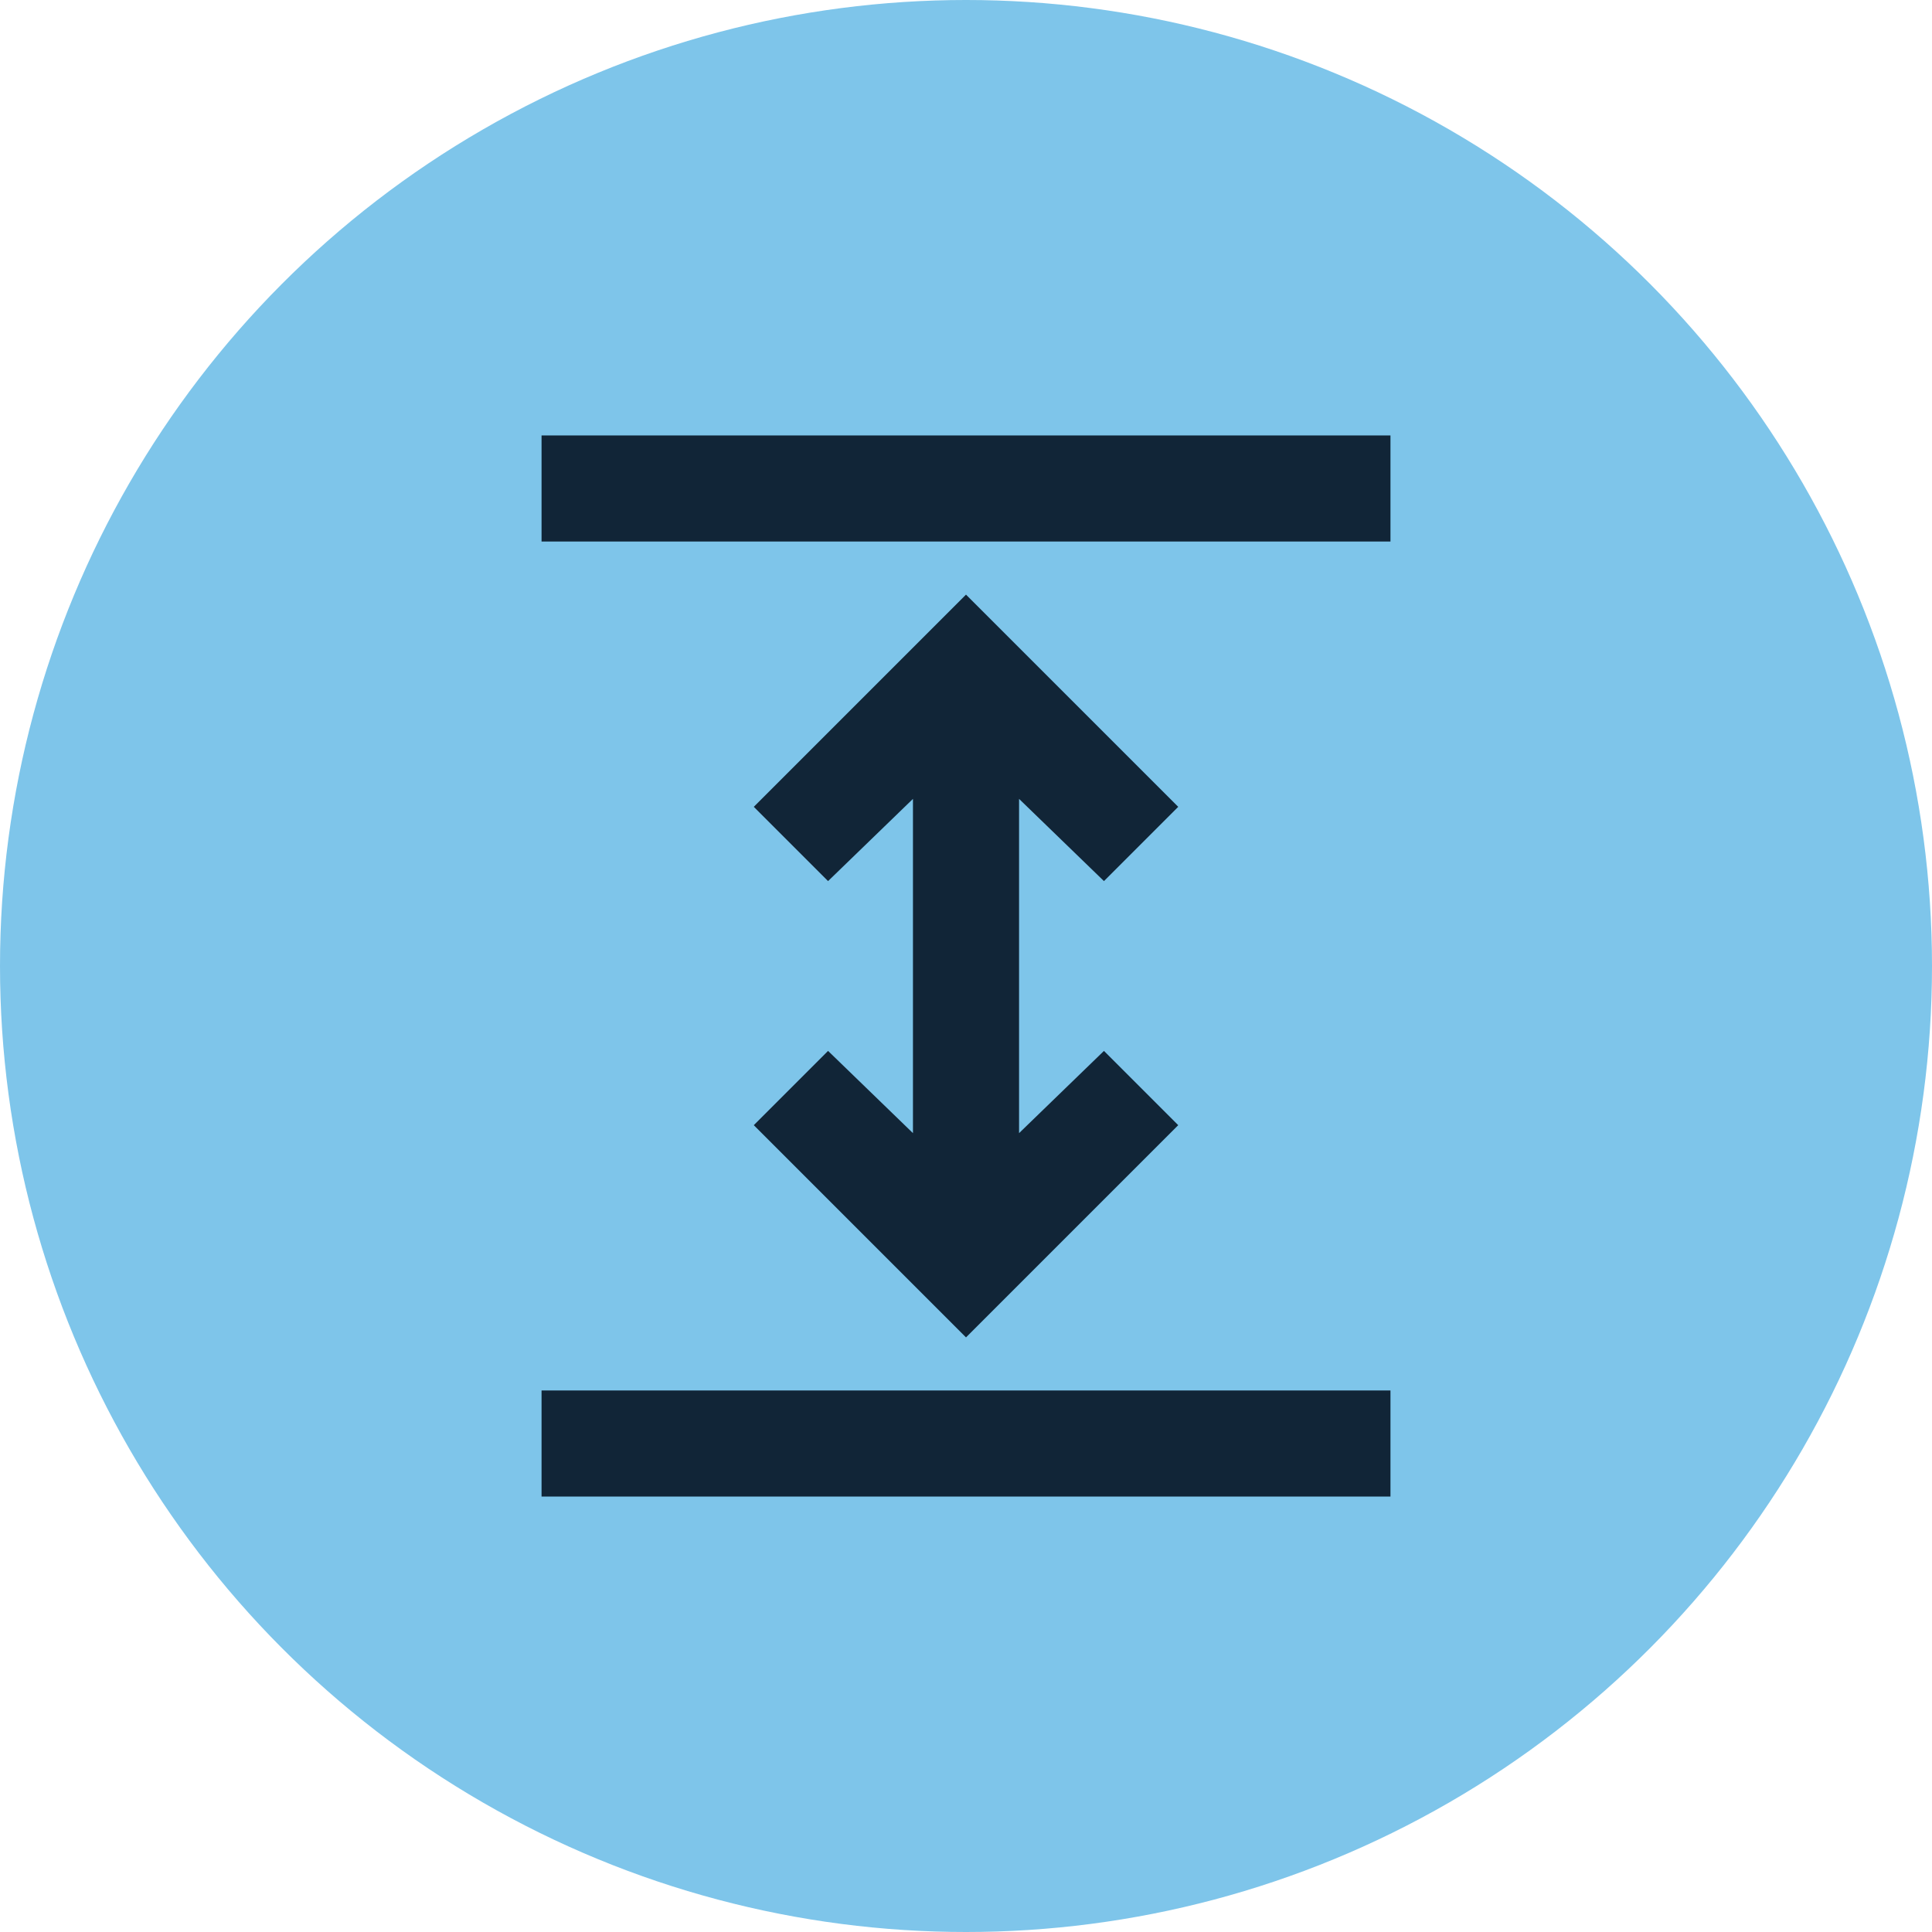 <svg width="88" height="88" viewBox="0 0 88 88" fill="none" xmlns="http://www.w3.org/2000/svg">
<circle cx="44" cy="44" r="44" fill="#7EC5EA"/>
<path d="M24.667 68.167V63.334H63.334V68.167H24.667ZM44 60.917L34.334 51.25L37.717 47.867L41.584 51.613V36.388L37.717 40.133L34.334 36.75L44 27.084L53.667 36.75L50.284 40.133L46.417 36.388V51.613L50.284 47.867L53.667 51.25L44 60.917ZM24.667 24.667V19.834H63.334V24.667H24.667Z" fill="#112537"/>
</svg>
